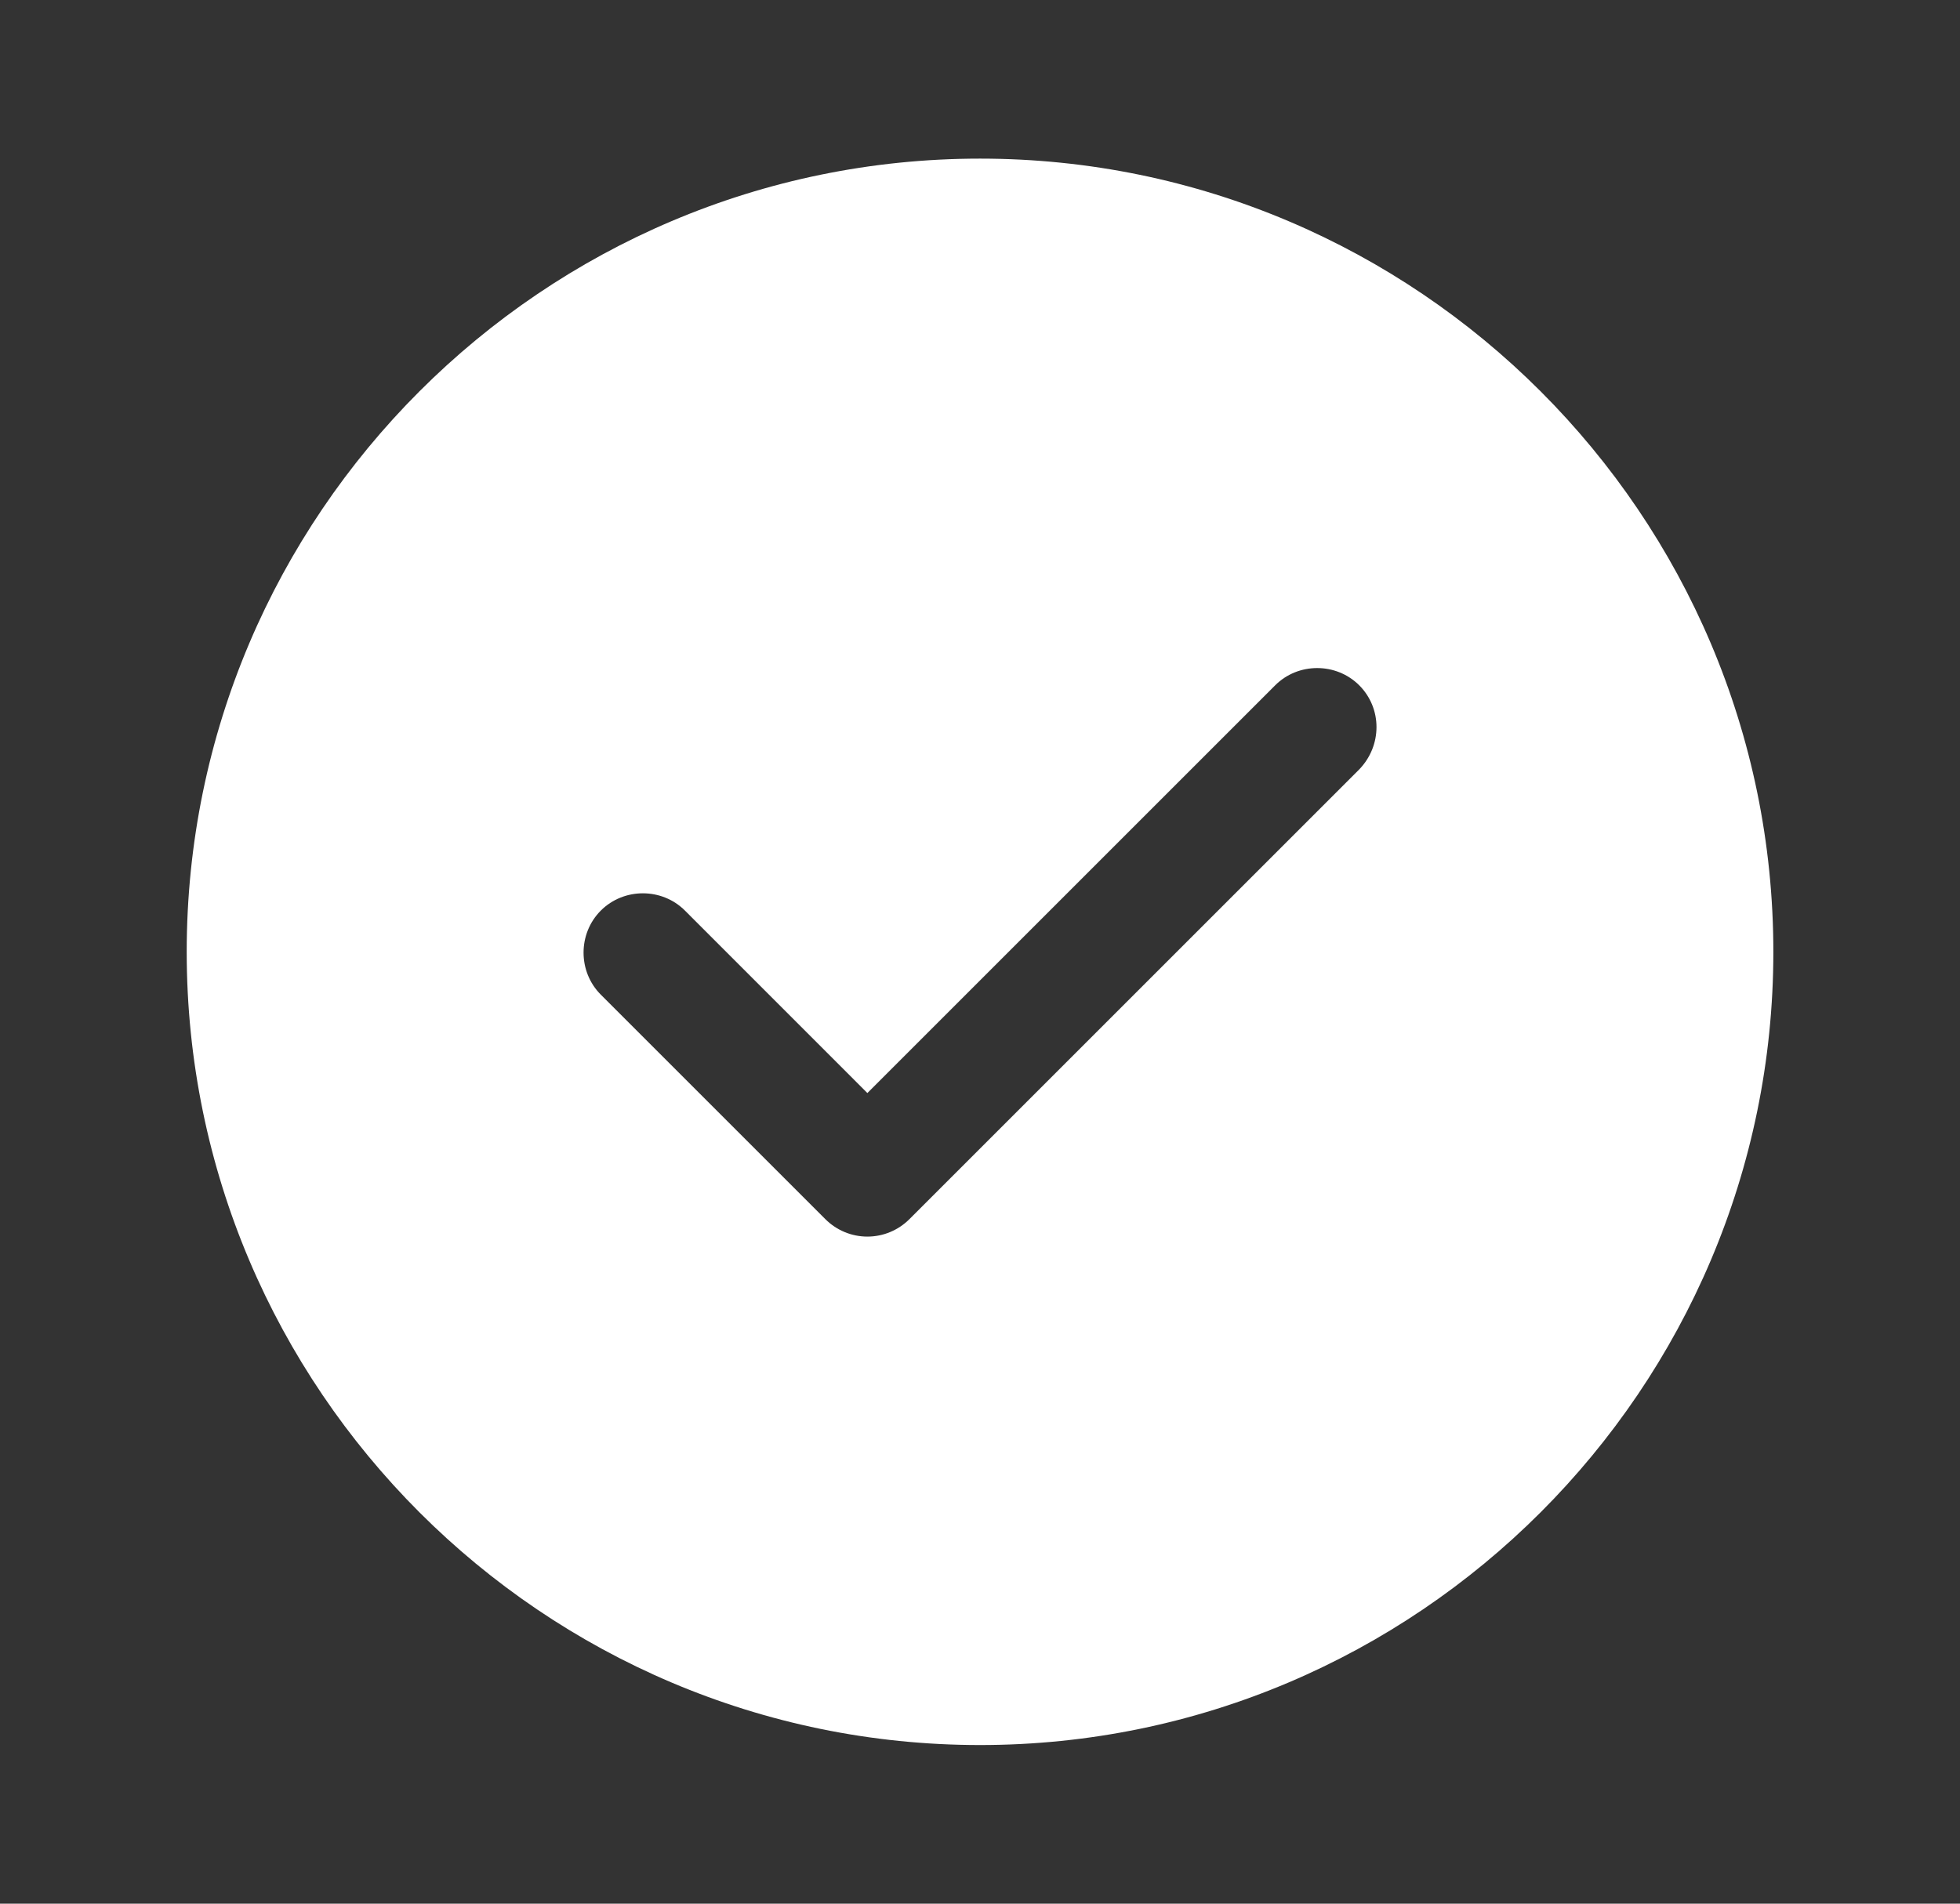 <svg width="35" height="34" viewBox="0 0 35 34" fill="none" xmlns="http://www.w3.org/2000/svg">
<rect x="0" y="0" width="35" height="34" fill="#333333" stroke="none"/>
<g id="vuesax/bold/tick-circle">
<g id="tick-circle">
<path id="Vector" d="M17.501 2.833C9.695 2.833 3.334 9.194 3.334 17C3.334 24.806 9.695 31.167 17.501 31.167C25.306 31.167 31.667 24.806 31.667 17C31.667 9.194 25.306 2.833 17.501 2.833ZM24.272 13.742L16.24 21.774C16.041 21.973 15.772 22.086 15.489 22.086C15.206 22.086 14.937 21.973 14.738 21.774L10.729 17.765C10.318 17.354 10.318 16.674 10.729 16.263C11.14 15.852 11.82 15.852 12.231 16.263L15.489 19.522L22.771 12.24C23.181 11.829 23.861 11.829 24.272 12.24C24.683 12.651 24.683 13.317 24.272 13.742Z" fill="white"/>
</g>
</g>
</svg>
